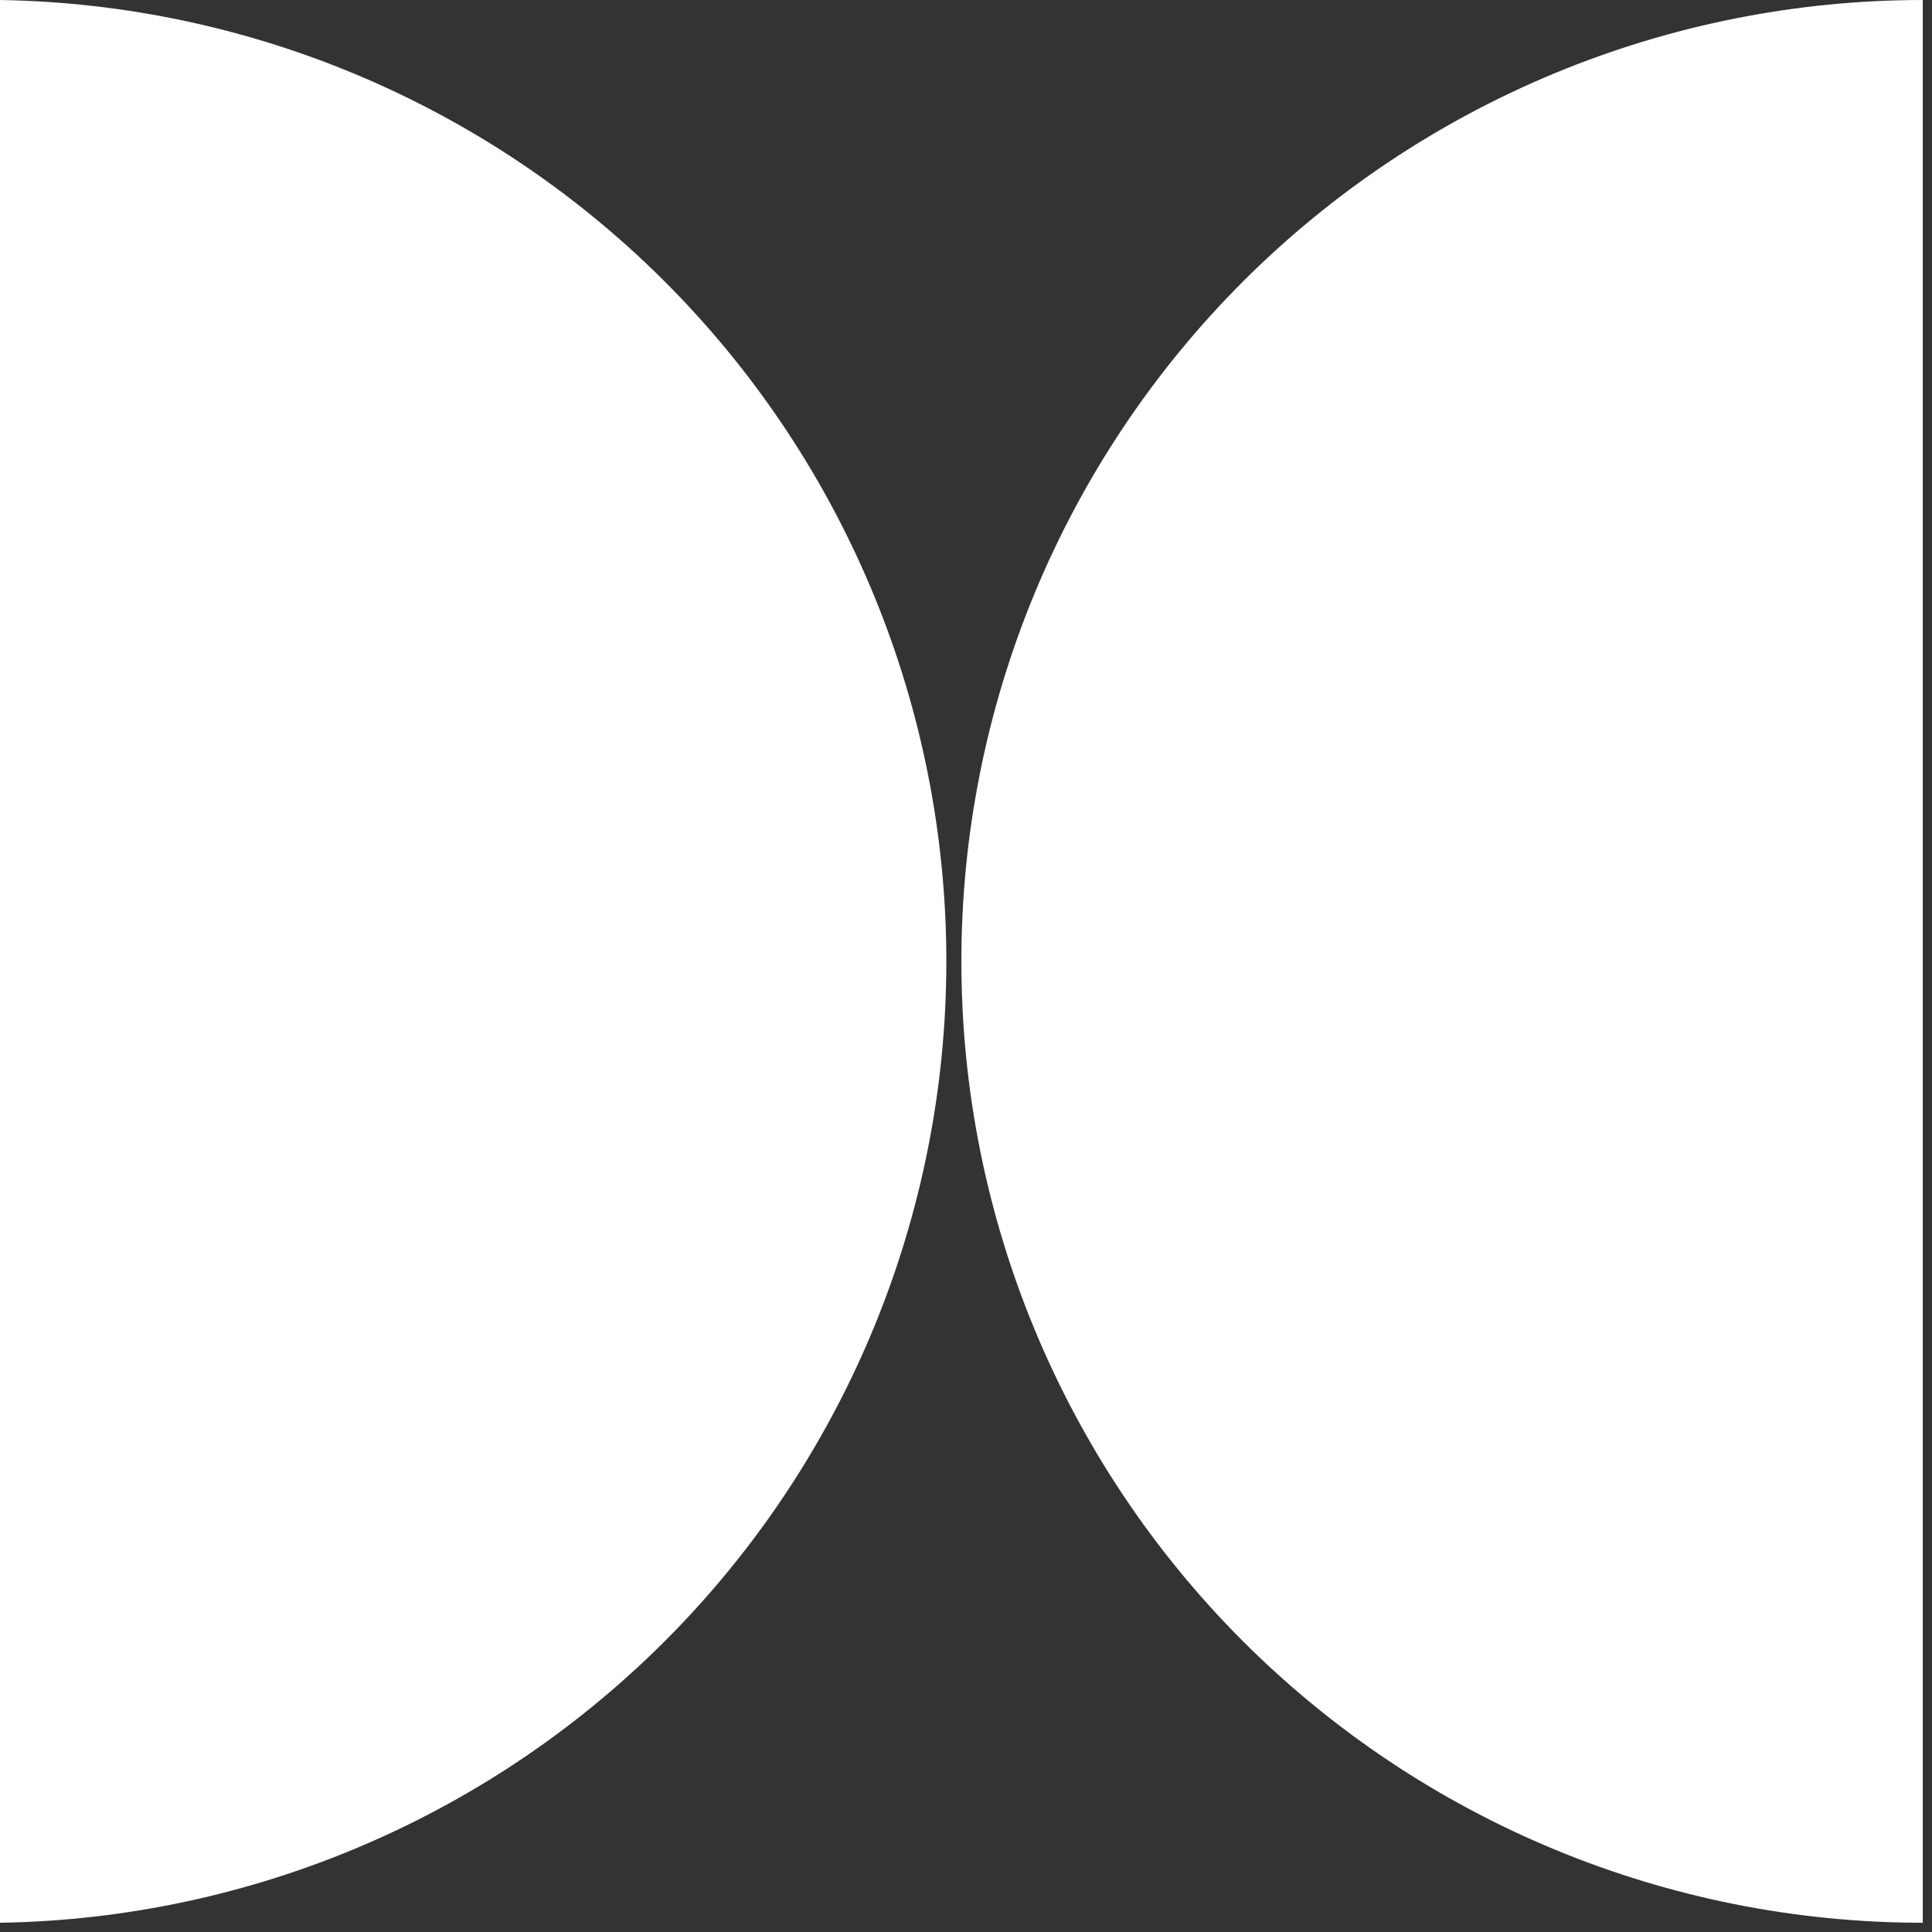 <svg width="130" height="130" viewBox="0 0 130 130" fill="none" xmlns="http://www.w3.org/2000/svg">
<rect x="0" y="0" width="130" height="130" fill="#333333" stroke="none"/>
<path d="M0 0V129.378C16.981 129.108 33.175 122.174 45.088 110.072C57.001 97.97 63.677 81.67 63.677 64.689C63.677 47.708 57.001 31.408 45.088 19.306C33.175 7.204 16.981 0.27 0 0Z" fill="#ffffff"/>
<path d="M64.689 64.697C64.689 81.852 71.505 98.303 83.636 110.434C95.768 122.564 112.222 129.378 129.378 129.378V0C120.882 -2.70598e-07 112.469 1.674 104.619 4.925C96.77 8.177 89.638 12.943 83.63 18.95C77.623 24.958 72.859 32.091 69.609 39.94C66.359 47.789 64.687 56.202 64.689 64.697Z" fill="#ffffff"/>
</svg>
